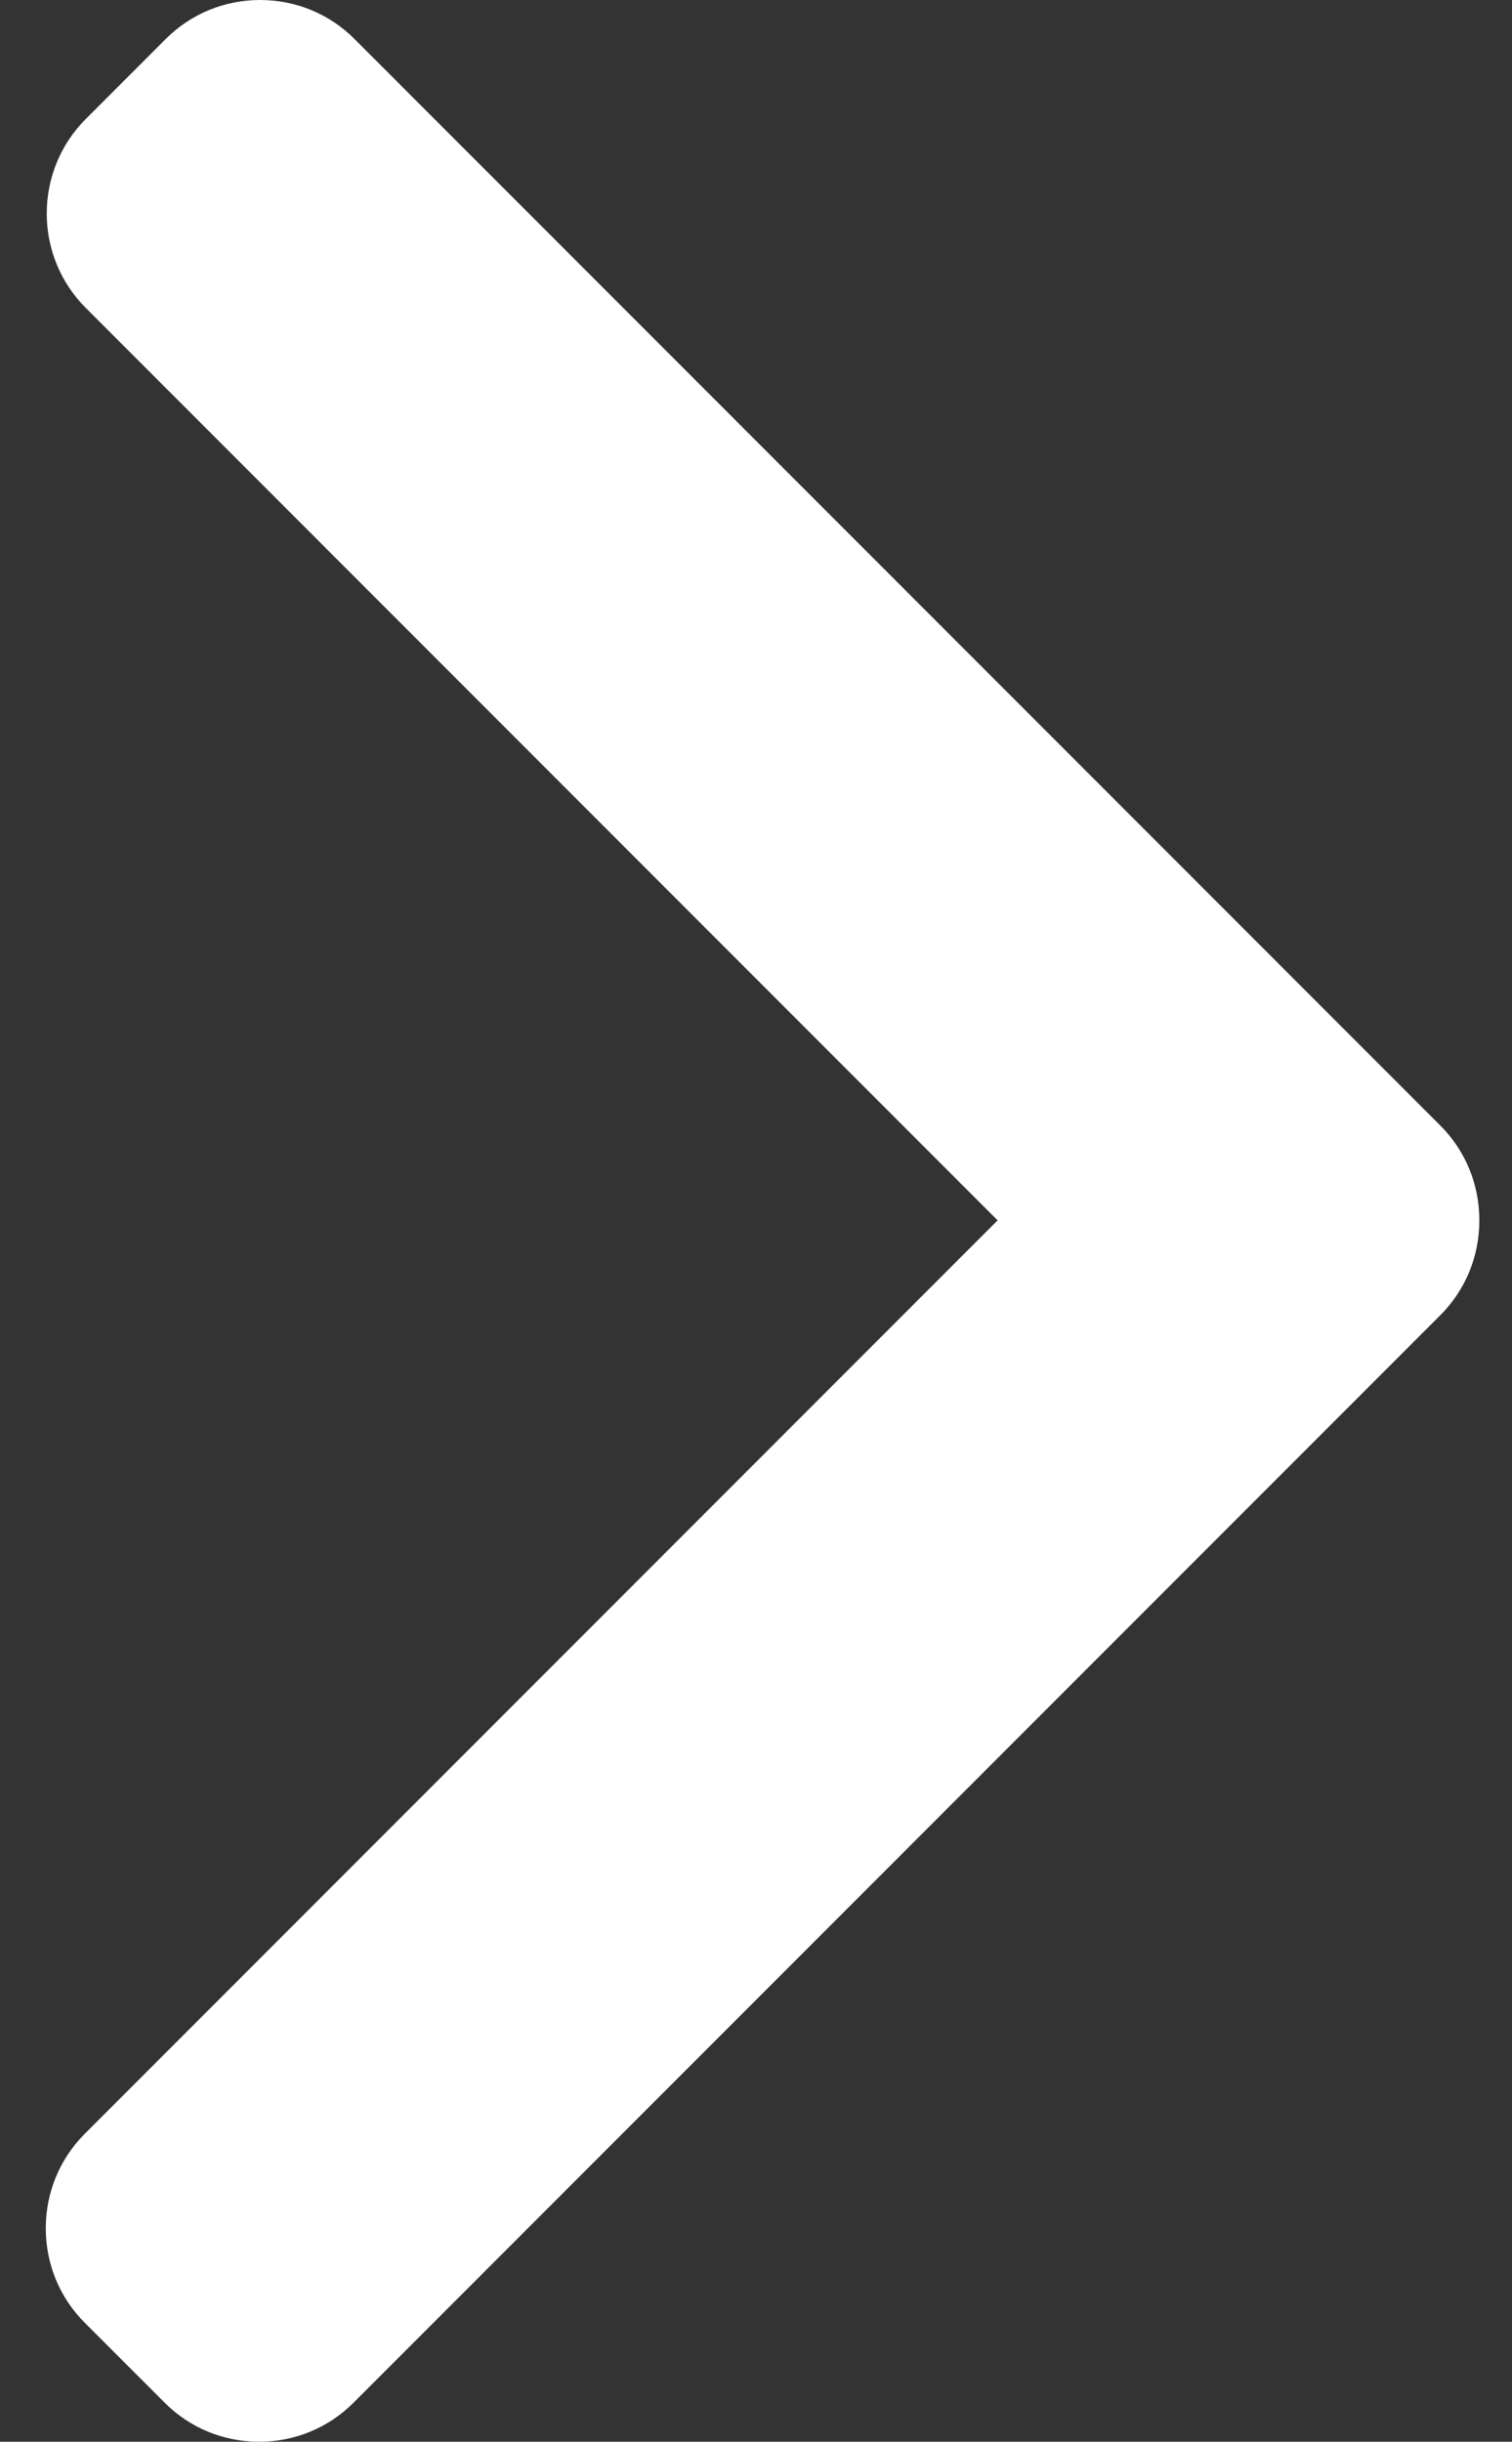 <?xml version="1.0" encoding="utf-8"?>
<!-- Generator: Adobe Illustrator 16.0.0, SVG Export Plug-In . SVG Version: 6.00 Build 0)  -->
<!DOCTYPE svg PUBLIC "-//W3C//DTD SVG 1.1//EN" "http://www.w3.org/Graphics/SVG/1.1/DTD/svg11.dtd">
<svg version="1.1" id="Capa_1" xmlns="http://www.w3.org/2000/svg" xmlns:xlink="http://www.w3.org/1999/xlink" x="0px" y="0px"
	 width="347px" height="560px" viewBox="0 0 347 560" enable-background="new 0 0 347 560" xml:space="preserve">
<rect x="0" y="0" width="347" height="560" fill="#333333" stroke="none"/>
<g>
	<g>
		<path fill="#FFFFFF" d="M330.564,258.149L81.358,8.946C75.594,3.178,67.9,0,59.695,0c-8.204,0-15.898,3.178-21.662,8.946
			L19.681,27.294c-11.942,11.956-11.942,31.387,0,43.325l209.265,209.265L19.449,489.382c-5.764,5.768-8.946,13.458-8.946,21.657
			c0,8.209,3.183,15.898,8.946,21.672l18.353,18.343C43.569,556.822,51.259,560,59.463,560s15.898-3.178,21.662-8.946
			l249.439-249.431c5.778-5.786,8.951-13.512,8.934-21.726C339.516,271.652,336.343,263.931,330.564,258.149z"/>
	</g>
</g>
</svg>
